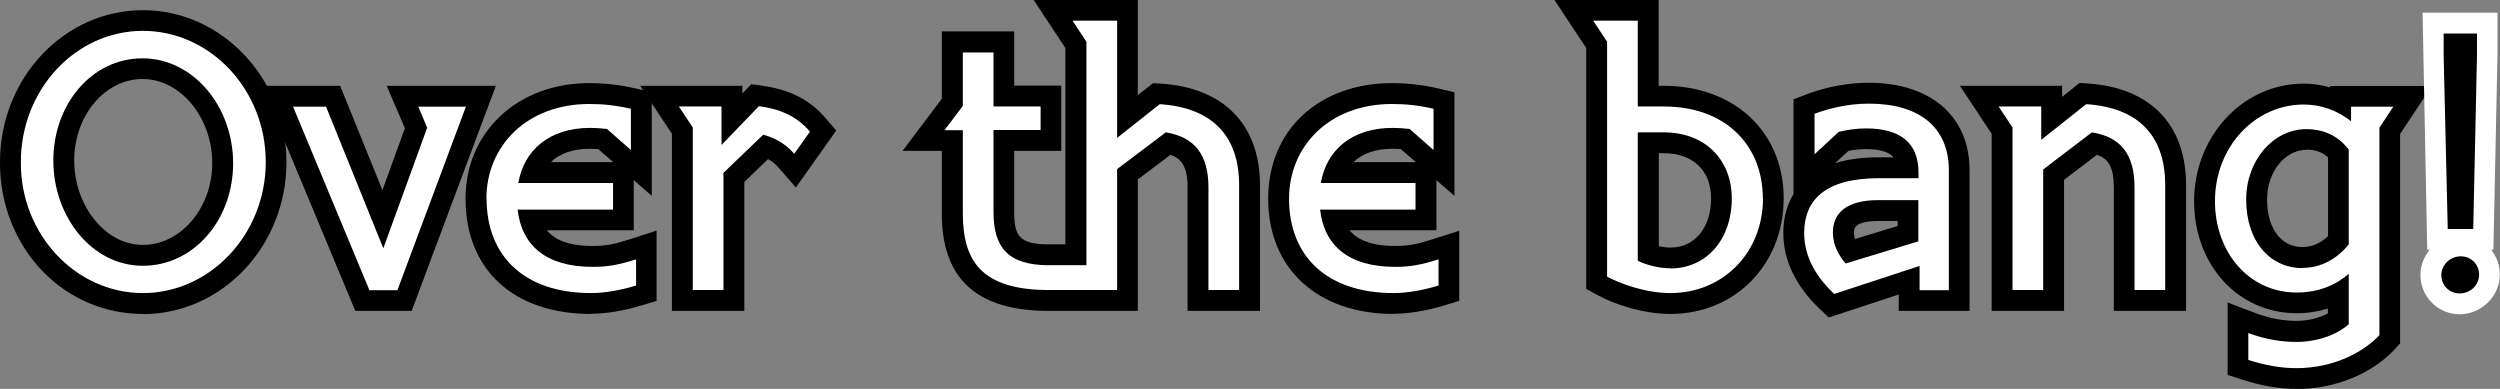 <?xml version="1.0" encoding="UTF-8"?>
<svg id="svg20568" xmlns="http://www.w3.org/2000/svg" viewBox="0 0 140.16 21.8">
  <rect x="0" y="0" width="140.16" height="21.8" fill="#808080" stroke="none"/>
  <g>
    <path d="M8.01,17.6c-2.1,0-4.07-.83-5.56-2.33C.87,13.67-.02,11.42,0,9.08,0,4.38,3.6.57,8.01.57s8.05,3.82,8.05,8.52-3.61,8.52-8.05,8.52ZM7.99,4.43c-2.11,0-3.83,2.05-3.83,4.57s1.73,4.73,3.85,4.73,3.89-2.06,3.89-4.59-1.76-4.71-3.91-4.71Z"/>
    <polygon points="23.08 17.43 19.92 17.43 14.66 4.81 19.07 4.81 21.44 10.66 22.7 7.19 21.68 4.81 27.8 4.81 23.08 17.43"/>
    <path d="M33.13,17.6c-4.33,0-7.03-2.47-7.03-6.46,0-3.75,2.92-6.48,6.94-6.48.88,0,1.73.1,2.6.3l.9.21v5.81l-1.01-.88v2.81h-4.87c.41.5,1.16.88,2.55.88.73,0,1.18-.08,2.08-.37l1.52-.49v3.94l-.83.25c-1.04.31-2,.47-2.85.47ZM30.89,9.09h3.49l-.84-.73c-.16-.01-.32-.02-.46-.02-.95,0-1.7.26-2.2.75Z"/>
    <path d="M41.73,17.43h-4.06V7.5l-1.78-2.69h5.73v.43l.5-.52.59.08c1.57.22,2.71.8,3.58,1.83l.59.69-2.26,3.19-.97-1.11c-.19-.22-.39-.37-.59-.48l-1.33,1.28v7.24Z"/>
    <path d="M70.64,17.43h-4.06v-6.92c0-1.17-.34-1.62-.96-1.83l-1.83,1.38v7.37h-4.99c-4.04,0-6-1.79-6-5.47v-3.5h-2.2l2.2-2.92V1.76h4.06v3.04h2.64v3.66h-2.64v3.43c0,1.34.29,1.81,1.94,1.81h.93V2.69l-1.78-2.69h5.84v5.33l.86-.67.45.03c3.52.23,5.54,2.31,5.54,5.7v7.05Z"/>
    <path d="M78.13,17.6c-4.27,0-7.03-2.54-7.03-6.46s2.92-6.48,6.94-6.48c.88,0,1.73.1,2.6.3l.9.21v5.81l-1.01-.88v2.81h-4.87c.41.5,1.16.88,2.55.88.73,0,1.18-.08,2.08-.37l1.52-.48v3.93l-.83.25c-1.04.31-2,.47-2.85.47ZM75.89,9.09h3.49l-.84-.73c-.16-.01-.32-.02-.46-.02-.95,0-1.7.26-2.2.75Z"/>
    <path d="M93.65,17.6c-1.59,0-3.21-.57-4.11-1.07l-.61-.33V2.69l-1.78-2.69h5.84v4.81h.28c3.96,0,6.73,2.59,6.73,6.31s-2.73,6.48-6.35,6.48ZM92.99,13.8c.2.04.42.08.66.08,1.36,0,2.28-1.11,2.28-2.76,0-1.56-1.02-2.53-2.65-2.53h-.28v5.21Z"/>
    <path d="M102.53,17.8l-.51-.48c-1.35-1.29-2.04-2.73-2.04-4.27,0-.54.09-1.38.57-2.17v-5.31l.75-.29c.5-.19,1.84-.64,3.46-.64,3.49,0,5.66,1.88,5.66,4.9v7.89h-3.97v-.92l-3.92,1.29ZM105.31,12.39c-1.37,0-1.37.45-1.37.64,0,.12.02.24.06.37l2.39-.73v-.28h-1.08ZM103.63,8.46l-.75.69c.66-.21,1.47-.33,2.46-.33h.82c-.22-.26-.66-.46-1.56-.46-.35,0-.68.04-.98.1Z"/>
    <path d="M122.56,17.43h-4.05v-6.92c0-1.18-.33-1.63-.95-1.83l-1.84,1.4v7.35h-4.06V7.5l-1.78-2.69h5.73v.62l.98-.78.45.03c3.51.23,5.52,2.3,5.52,5.7v7.05Z"/>
    <path d="M128.74,21.8c-.96,0-1.93-.16-3.04-.52l-.81-.26v-4.06l1.58.6c.74.28,1.53.43,2.27.43.64,0,1.29-.16,1.77-.42v-.27c-.55.17-1.13.26-1.75.26-3.28,0-5.75-2.7-5.75-6.29s2.7-6.58,6.14-6.58c.51,0,1,.07,1.48.21v-.08h5.71l-1.78,2.69v11.74l-.31.34c-1.3,1.39-3.36,2.22-5.51,2.22ZM129.31,8.4c-1.22,0-2.21,1.25-2.21,2.78,0,1.62.78,2.67,1.98,2.67.53,0,1.02-.21,1.44-.61v-4.42c-.32-.29-.72-.43-1.21-.43Z"/>
    <path d="M137.9,17.62c-1.21,0-2.2-.98-2.2-2.2,0-.54.2-1.03.52-1.42h-.14l-.26-13.29h4.2v2.36l-.23,10.93h-.13c.31.38.49.86.49,1.4,0,1.2-1.03,2.22-2.26,2.22ZM137.96,15.54h0s.08-.03.08-.12c0-.07-.04-.1-.08-.12v-.93.93s-.06-.02-.06-.02c-.05,0-.08.04-.08.12s.09.14.14.14h0Z" style="fill: #fff;"/>
  </g>
  <g>
    <path d="M1.17,9.08C1.17,5.03,4.23,1.73,8.01,1.73s6.89,3.3,6.89,7.35-3.11,7.35-6.89,7.35S1.13,13.11,1.17,9.08ZM13.07,9.15c0-3.17-2.23-5.88-5.08-5.88s-5,2.58-5,5.73,2.16,5.9,5.02,5.9,5.06-2.58,5.06-5.75Z" style="fill: #fff;"/>
    <path d="M16.41,5.98h1.87l3.21,7.94,2.46-6.76-.5-1.18h2.67l-3.84,10.29h-1.57l-4.28-10.29Z" style="fill: #fff;"/>
    <path d="M27.27,11.14c0-2.96,2.27-5.31,5.77-5.31.78,0,1.53.08,2.33.27v2.31l-1.34-1.18c-.34-.04-.67-.06-.94-.06-2.33,0-3.72,1.28-4.03,3.09h5.31v1.49h-5.35c.23,2.04,1.62,3.21,4.2,3.21.88,0,1.45-.11,2.44-.42v1.47c-.84.25-1.72.42-2.52.42-3.78,0-5.86-2.1-5.86-5.29Z" style="fill: #fff;"/>
    <path d="M38.84,7.15l-.78-1.18h2.39v2.16l2.1-2.18c1.22.17,2.12.57,2.86,1.43l-.88,1.24c-.59-.67-1.22-.92-1.74-1.07l-2.23,2.14v6.57h-1.72V7.15Z" style="fill: #fff;"/>
    <path d="M55.7,2.93v3.04h2.64v1.32h-2.64v4.6c0,1.97.8,2.98,3.11,2.98h2.1V2.34l-.78-1.18h2.5v6.57l2.39-1.89c2.92.19,4.45,1.76,4.45,4.54v5.88h-1.72v-5.75c0-1.87-.8-2.83-2.39-3.09l-2.73,2.06v6.78h-3.82c-3.8,0-4.83-1.64-4.83-4.3v-4.66h-1.03l1.03-1.36v-3h1.72Z" style="fill: #fff;"/>
    <path d="M72.27,11.14c0-2.96,2.27-5.31,5.77-5.31.78,0,1.53.08,2.33.27v2.31l-1.34-1.18c-.34-.04-.67-.06-.95-.06-2.33,0-3.72,1.28-4.03,3.09h5.31v1.49h-5.35c.23,2.04,1.62,3.21,4.2,3.21.88,0,1.45-.11,2.44-.42v1.47c-.84.25-1.72.42-2.52.42-3.78,0-5.86-2.1-5.86-5.29Z" style="fill: #fff;"/>
    <path d="M98.84,11.12c0,3.04-2.23,5.31-5.19,5.31-1.43,0-2.86-.55-3.55-.92V2.34l-.78-1.18h2.5v4.81h1.45c3.55,0,5.56,2.25,5.56,5.14ZM93.65,15.05c2,0,3.44-1.6,3.44-3.93,0-2.1-1.43-3.7-3.82-3.7h-1.45v7.2c.4.19,1.07.42,1.83.42Z" style="fill: #fff;"/>
    <path d="M105.35,9.99h2.21v-.31c0-1.68-1.03-2.48-2.94-2.48-.55,0-1.05.08-1.53.19l-1.36,1.26v-2.27c.65-.25,1.78-.57,3.04-.57,2.83,0,4.49,1.32,4.49,3.74v6.72h-1.64v-1.36l-4.79,1.57c-.9-.86-1.68-1.97-1.68-3.42,0-1.81,1.13-3.07,4.2-3.07ZM103.48,14.77l4.07-1.24v-2.31h-2.25c-1.87,0-2.54.8-2.54,1.81,0,.76.36,1.32.71,1.74Z" style="fill: #fff;"/>
    <path d="M114.44,7.84l2.52-2c2.92.19,4.43,1.76,4.43,4.54v5.88h-1.72v-5.75c0-1.87-.78-2.83-2.39-3.09l-2.73,2.08v6.76h-1.72V7.15l-.78-1.18h2.39v1.87Z" style="fill: #fff;"/>
    <path d="M134.18,5.98l-.78,1.18v11.63c-.88.94-2.54,1.85-4.66,1.85-.95,0-1.83-.19-2.69-.46v-1.51c.95.36,1.87.5,2.69.5,1.18,0,2.27-.4,2.94-.99v-2.83c-.73.63-1.68,1.05-2.92,1.05-2.67,0-4.58-2.25-4.58-5.12,0-3.04,2.23-5.42,4.98-5.42.95,0,1.87.32,2.65.94v-.82h2.37ZM129.08,15.02c.99,0,1.91-.46,2.6-1.32v-5.31c-.63-.84-1.51-1.15-2.37-1.15-1.87,0-3.38,1.76-3.38,3.95,0,2.35,1.34,3.84,3.15,3.84Z" style="fill: #fff;"/>
    <path d="M137.96,14.37c.61,0,1.03.48,1.03,1.03s-.46,1.05-1.09,1.05-1.03-.5-1.03-1.03.46-1.05,1.09-1.05ZM137.23,12.84l-.23-9.76v-1.2h1.87v1.2l-.21,9.76h-1.43Z"/>
  </g>
</svg>